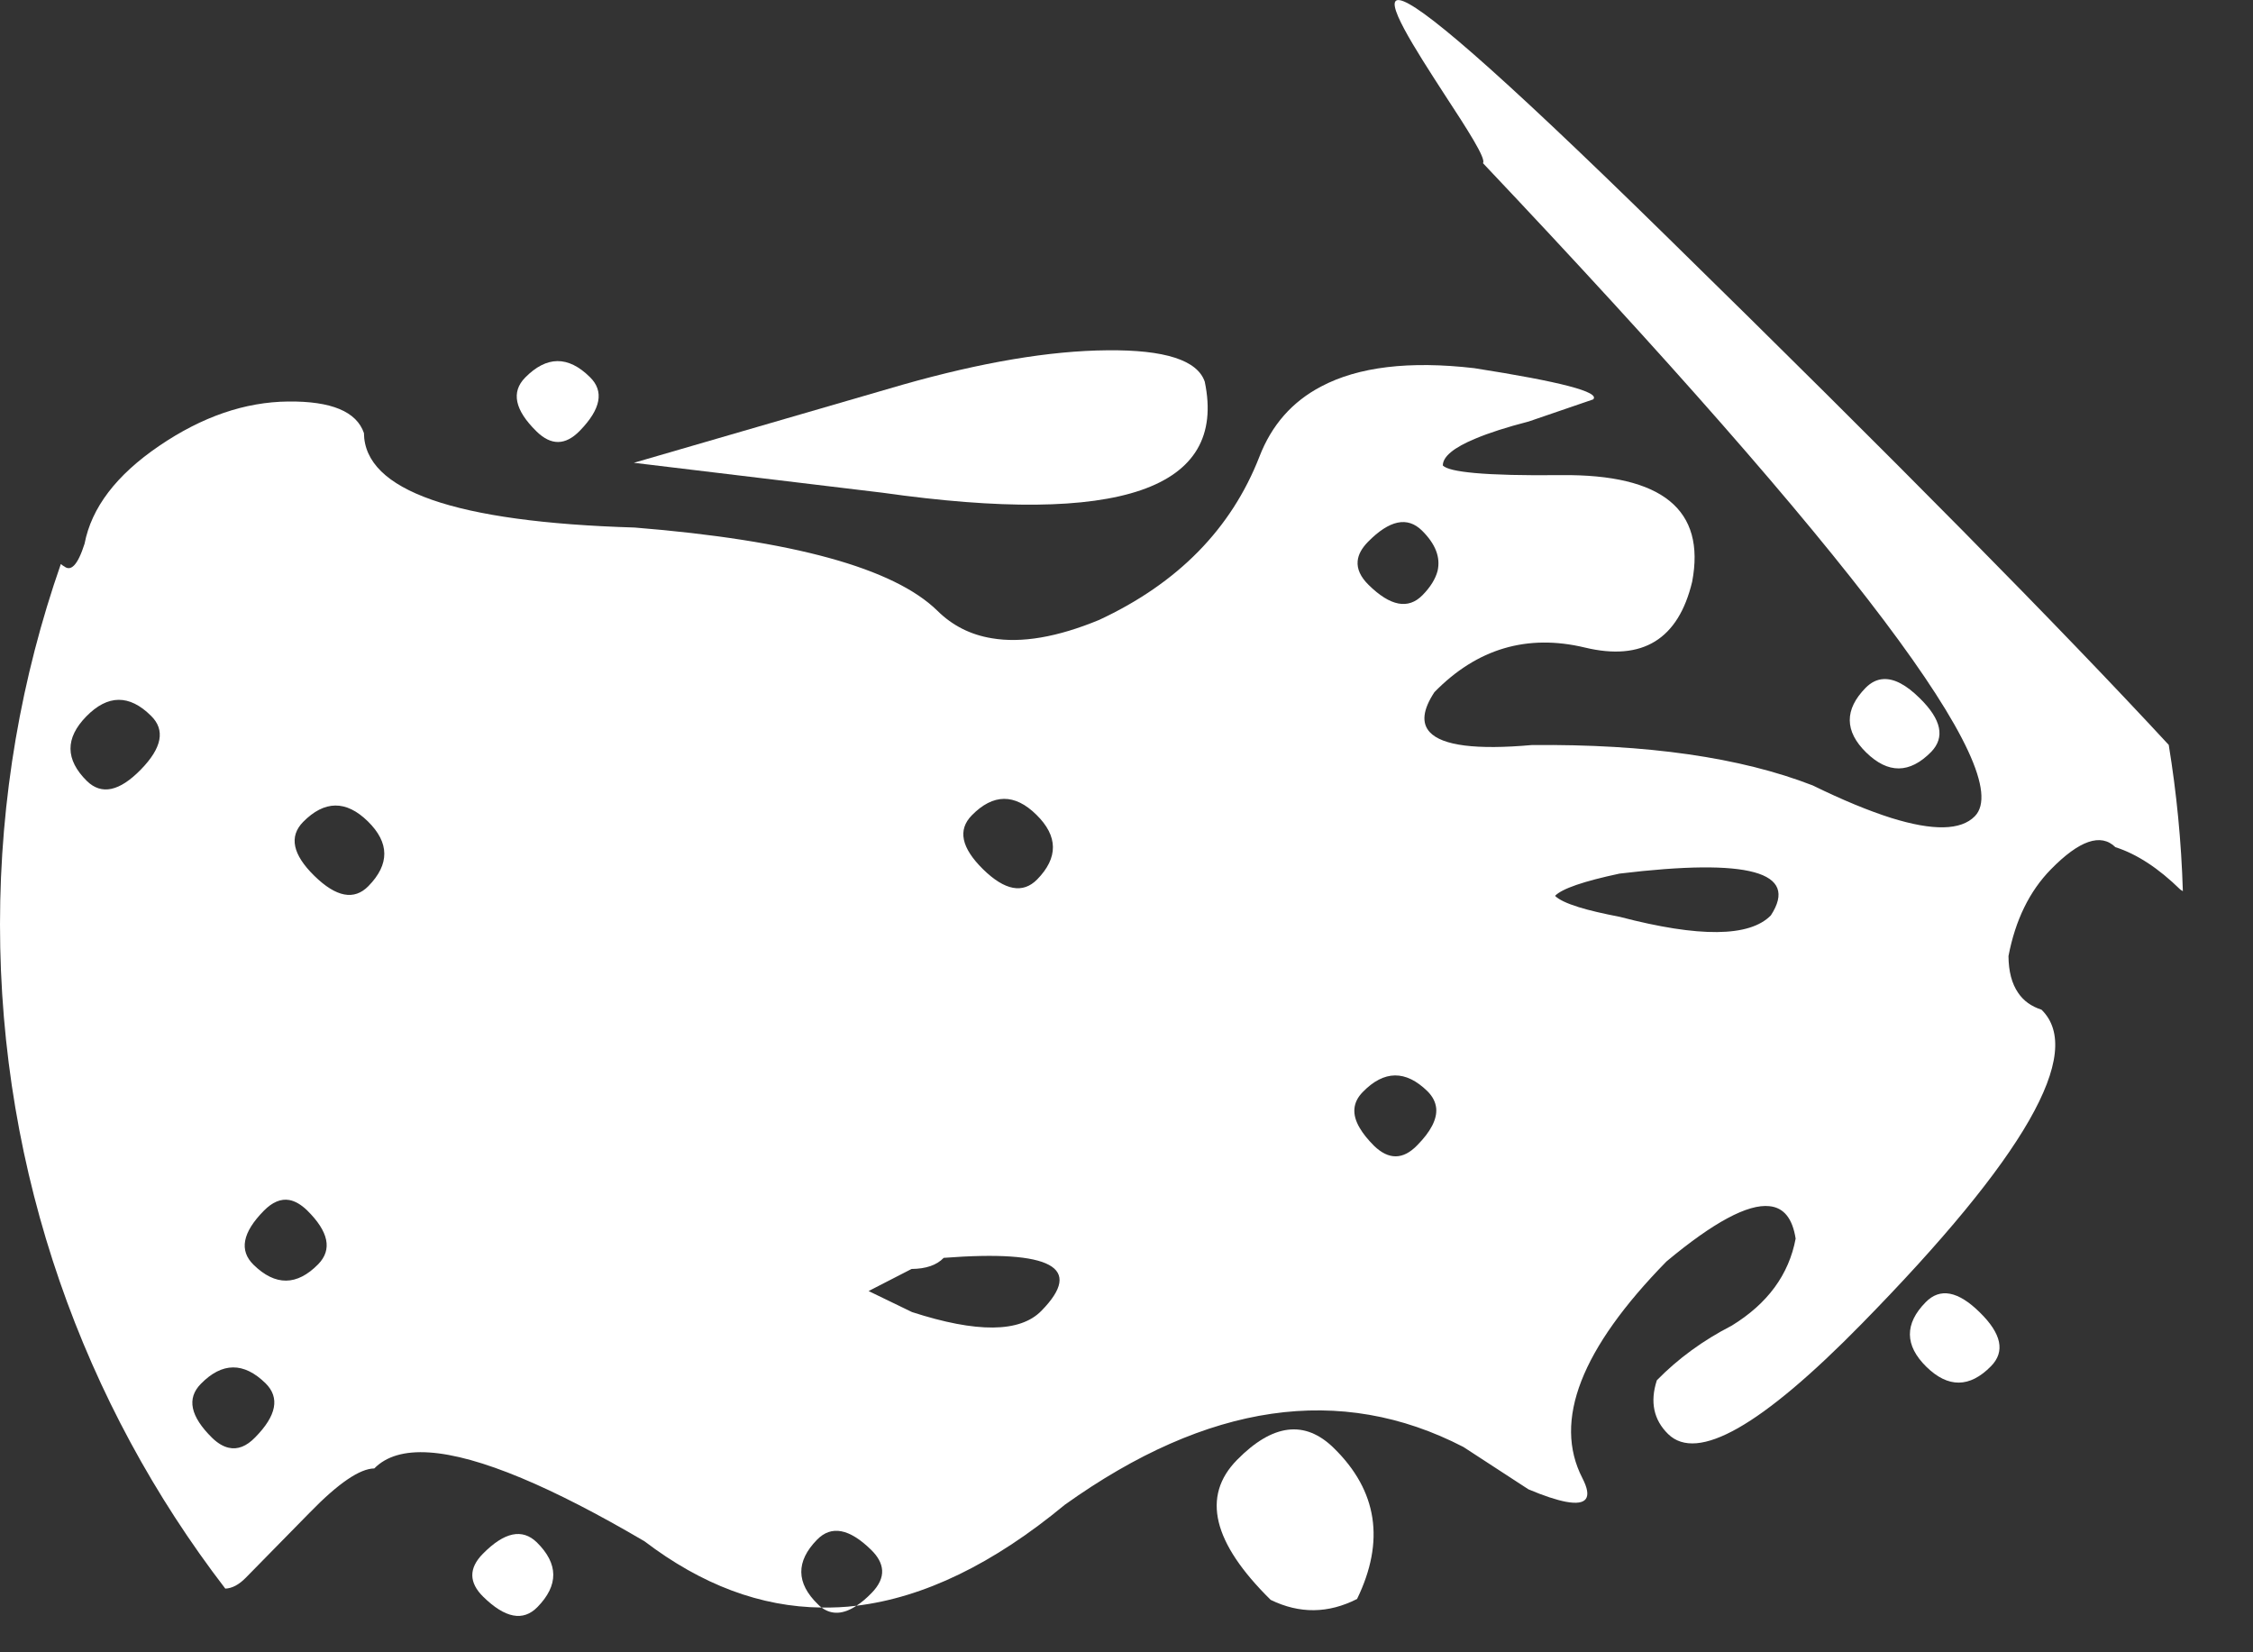 <?xml version="1.0" encoding="UTF-8"?> <svg xmlns="http://www.w3.org/2000/svg" width="15" height="11" viewBox="0 0 15 11" fill="none"><rect x="0" y="0" width="15" height="11" fill="#333333" stroke="none"/><path fill-rule="evenodd" clip-rule="evenodd" d="M14.439 4.959C14.491 5.277 14.523 5.602 14.533 5.933C14.528 5.929 14.522 5.926 14.517 5.923C14.372 5.781 14.228 5.686 14.084 5.64C13.987 5.545 13.844 5.594 13.654 5.788C13.512 5.933 13.418 6.125 13.372 6.365C13.373 6.467 13.394 6.548 13.436 6.609C13.472 6.663 13.524 6.7 13.592 6.722C13.882 7.006 13.482 7.705 12.392 8.816C11.728 9.493 11.3 9.737 11.106 9.547C11.01 9.453 10.984 9.333 11.031 9.189C11.173 9.044 11.339 8.923 11.53 8.825C11.768 8.679 11.91 8.486 11.955 8.246C11.934 8.112 11.877 8.04 11.781 8.03C11.637 8.014 11.408 8.137 11.095 8.398C10.526 8.979 10.339 9.459 10.535 9.84C10.603 9.972 10.566 10.024 10.426 9.998C10.363 9.986 10.28 9.959 10.176 9.915L9.743 9.633C8.925 9.21 8.041 9.338 7.089 10.018C6.613 10.412 6.15 10.636 5.702 10.69C5.735 10.669 5.768 10.641 5.803 10.605C5.852 10.555 5.876 10.504 5.873 10.454C5.87 10.408 5.846 10.363 5.8 10.318C5.655 10.176 5.535 10.153 5.44 10.25C5.298 10.395 5.3 10.539 5.445 10.68C5.453 10.689 5.462 10.696 5.47 10.702C5.065 10.698 4.672 10.551 4.291 10.261C3.981 10.079 3.707 9.938 3.472 9.84C2.979 9.634 2.652 9.613 2.492 9.776C2.396 9.777 2.253 9.874 2.064 10.068L1.637 10.503C1.591 10.55 1.546 10.574 1.5 10.576C0.559 9.351 -1.28519e-07 7.818 -2.01257e-07 6.154C-2.38005e-07 5.313 0.143 4.506 0.405 3.755C0.425 3.771 0.43 3.774 0.421 3.765C0.47 3.812 0.517 3.764 0.563 3.62C0.609 3.38 0.774 3.163 1.059 2.969C1.345 2.774 1.631 2.676 1.919 2.673C2.206 2.67 2.374 2.74 2.423 2.883C2.427 3.266 3.027 3.476 4.225 3.512C5.279 3.597 5.951 3.782 6.241 4.066C6.341 4.165 6.462 4.226 6.603 4.249C6.801 4.283 7.04 4.242 7.318 4.127C7.842 3.883 8.198 3.52 8.385 3.04C8.466 2.83 8.603 2.674 8.796 2.573C9.043 2.442 9.383 2.401 9.815 2.451C10.39 2.541 10.655 2.61 10.607 2.659L10.178 2.806C10.031 2.844 9.913 2.882 9.823 2.92C9.678 2.98 9.606 3.04 9.606 3.099C9.629 3.122 9.699 3.138 9.818 3.149C9.951 3.161 10.144 3.166 10.396 3.163C11.067 3.157 11.357 3.393 11.266 3.873C11.174 4.257 10.935 4.403 10.552 4.311C10.168 4.219 9.833 4.318 9.55 4.608C9.473 4.725 9.463 4.813 9.519 4.874C9.602 4.964 9.828 4.993 10.199 4.96C10.965 4.953 11.588 5.042 12.069 5.229C12.269 5.327 12.442 5.398 12.59 5.445C12.869 5.532 13.055 5.529 13.148 5.434C13.432 5.144 12.341 3.695 9.873 1.086C9.898 1.06 9.766 0.856 9.62 0.633C9.222 0.018 8.726 -0.751 11.099 1.577C12.613 3.06 13.726 4.188 14.439 4.959ZM1.768 9.209C1.864 9.304 1.842 9.424 1.699 9.569C1.641 9.629 1.582 9.652 1.522 9.638C1.486 9.63 1.449 9.608 1.412 9.572C1.267 9.429 1.242 9.31 1.337 9.213C1.479 9.068 1.623 9.067 1.768 9.209ZM2.044 8.057C2.189 8.2 2.213 8.319 2.119 8.416C1.977 8.561 1.833 8.562 1.688 8.42C1.591 8.325 1.614 8.205 1.757 8.06C1.813 8.003 1.87 7.979 1.926 7.989C1.965 7.996 2.004 8.019 2.044 8.057ZM0.937 5.124C0.795 5.269 0.676 5.294 0.579 5.2C0.434 5.057 0.433 4.914 0.575 4.769C0.717 4.624 0.861 4.622 1.005 4.765C1.102 4.859 1.079 4.979 0.937 5.124ZM2.449 5.468C2.594 5.61 2.595 5.754 2.453 5.899C2.358 5.996 2.238 5.973 2.093 5.831C1.948 5.689 1.923 5.569 2.018 5.472C2.16 5.328 2.304 5.326 2.449 5.468ZM6.283 8.374C7.001 8.319 7.218 8.437 6.933 8.727C6.791 8.872 6.504 8.875 6.072 8.735L5.783 8.595L6.069 8.448C6.165 8.447 6.236 8.423 6.283 8.374ZM6.9 5.424C7.045 5.566 7.047 5.71 6.905 5.855C6.81 5.951 6.69 5.929 6.545 5.787C6.4 5.644 6.375 5.525 6.47 5.428C6.612 5.283 6.756 5.282 6.9 5.424ZM9.562 7.379C9.568 7.451 9.526 7.533 9.435 7.625C9.341 7.722 9.245 7.722 9.148 7.628C9.106 7.586 9.074 7.546 9.052 7.508C8.999 7.418 9.006 7.338 9.073 7.27C9.215 7.124 9.359 7.123 9.504 7.265C9.539 7.3 9.558 7.338 9.562 7.379ZM10.782 5.816C11.643 5.712 11.979 5.804 11.79 6.094C11.648 6.239 11.313 6.242 10.785 6.104C10.672 6.082 10.58 6.061 10.51 6.039C10.43 6.014 10.378 5.989 10.353 5.964C10.4 5.916 10.543 5.867 10.782 5.816ZM9.571 3.801C9.557 3.854 9.524 3.908 9.471 3.962C9.376 4.059 9.256 4.036 9.112 3.894C9.058 3.841 9.034 3.788 9.039 3.735C9.043 3.692 9.066 3.65 9.108 3.607C9.251 3.462 9.37 3.437 9.467 3.532C9.557 3.621 9.592 3.71 9.571 3.801Z" fill="white"></path><path d="M5.47 10.702C5.537 10.752 5.615 10.748 5.702 10.69C5.625 10.7 5.547 10.703 5.47 10.702Z" fill="white"></path><path d="M12.54 4.521C12.496 4.523 12.457 4.543 12.421 4.579C12.279 4.724 12.28 4.868 12.425 5.01C12.571 5.152 12.714 5.151 12.857 5.006C12.951 4.909 12.926 4.79 12.781 4.648C12.691 4.559 12.611 4.517 12.54 4.521Z" fill="white"></path><path d="M7.372 2.332C6.99 2.335 6.535 2.412 6.01 2.561L4.22 3.081L5.874 3.28C7.456 3.504 8.171 3.257 8.021 2.541C7.972 2.398 7.756 2.328 7.372 2.332Z" fill="white"></path><path d="M13.181 8.737C13.036 8.594 12.916 8.572 12.821 8.669C12.679 8.813 12.681 8.957 12.825 9.099C12.97 9.241 13.114 9.24 13.256 9.095C13.351 8.998 13.326 8.879 13.181 8.737Z" fill="white"></path><path d="M3.927 2.51C3.782 2.367 3.639 2.369 3.496 2.514C3.402 2.61 3.427 2.73 3.572 2.872C3.669 2.967 3.764 2.966 3.859 2.869C4.001 2.724 4.024 2.604 3.927 2.51Z" fill="white"></path><path d="M8.236 9.719C7.998 9.961 8.074 10.271 8.46 10.651C8.653 10.745 8.844 10.742 9.035 10.645C9.222 10.26 9.171 9.925 8.881 9.641C8.688 9.451 8.473 9.478 8.236 9.719Z" fill="white"></path><path d="M3.574 10.268C3.477 10.174 3.358 10.199 3.215 10.344C3.12 10.44 3.121 10.536 3.218 10.631C3.363 10.773 3.483 10.796 3.578 10.699C3.72 10.554 3.719 10.411 3.574 10.268Z" fill="white"></path></svg> 